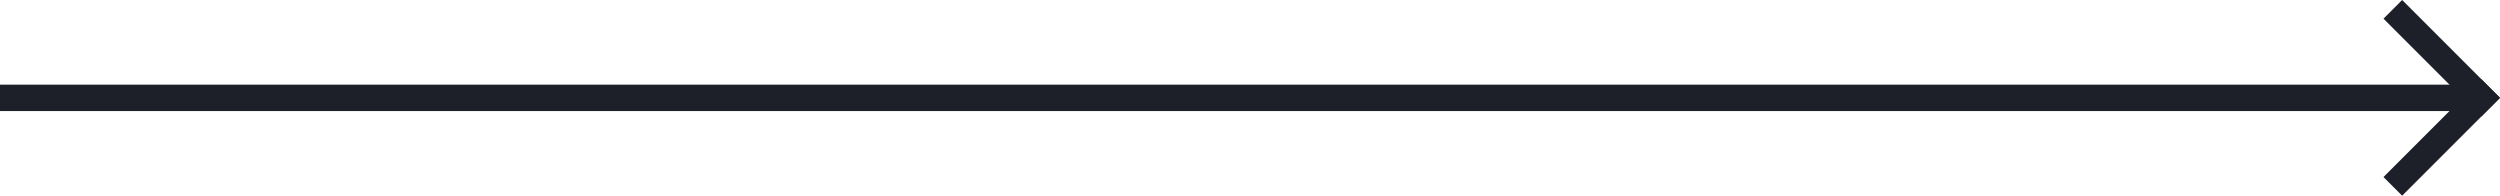 <svg xmlns="http://www.w3.org/2000/svg" width="189.414" height="14.828" viewBox="0 0 189.414 14.828">
  <g id="arrow-next" transform="translate(1 1.414)">
    <line id="Linha_5" data-name="Linha 5" x1="185" transform="translate(0 6)" fill="none" stroke="#1d2029" stroke-linecap="square" stroke-width="2"/>
    <line id="Linha_6" data-name="Linha 6" x2="6" y2="6" transform="translate(181)" fill="none" stroke="#1d2029" stroke-linecap="square" stroke-width="2"/>
    <line id="Linha_7" data-name="Linha 7" y1="6" x2="6" transform="translate(181 6)" fill="none" stroke="#1d2029" stroke-linecap="square" stroke-width="2"/>
  </g>
</svg>
